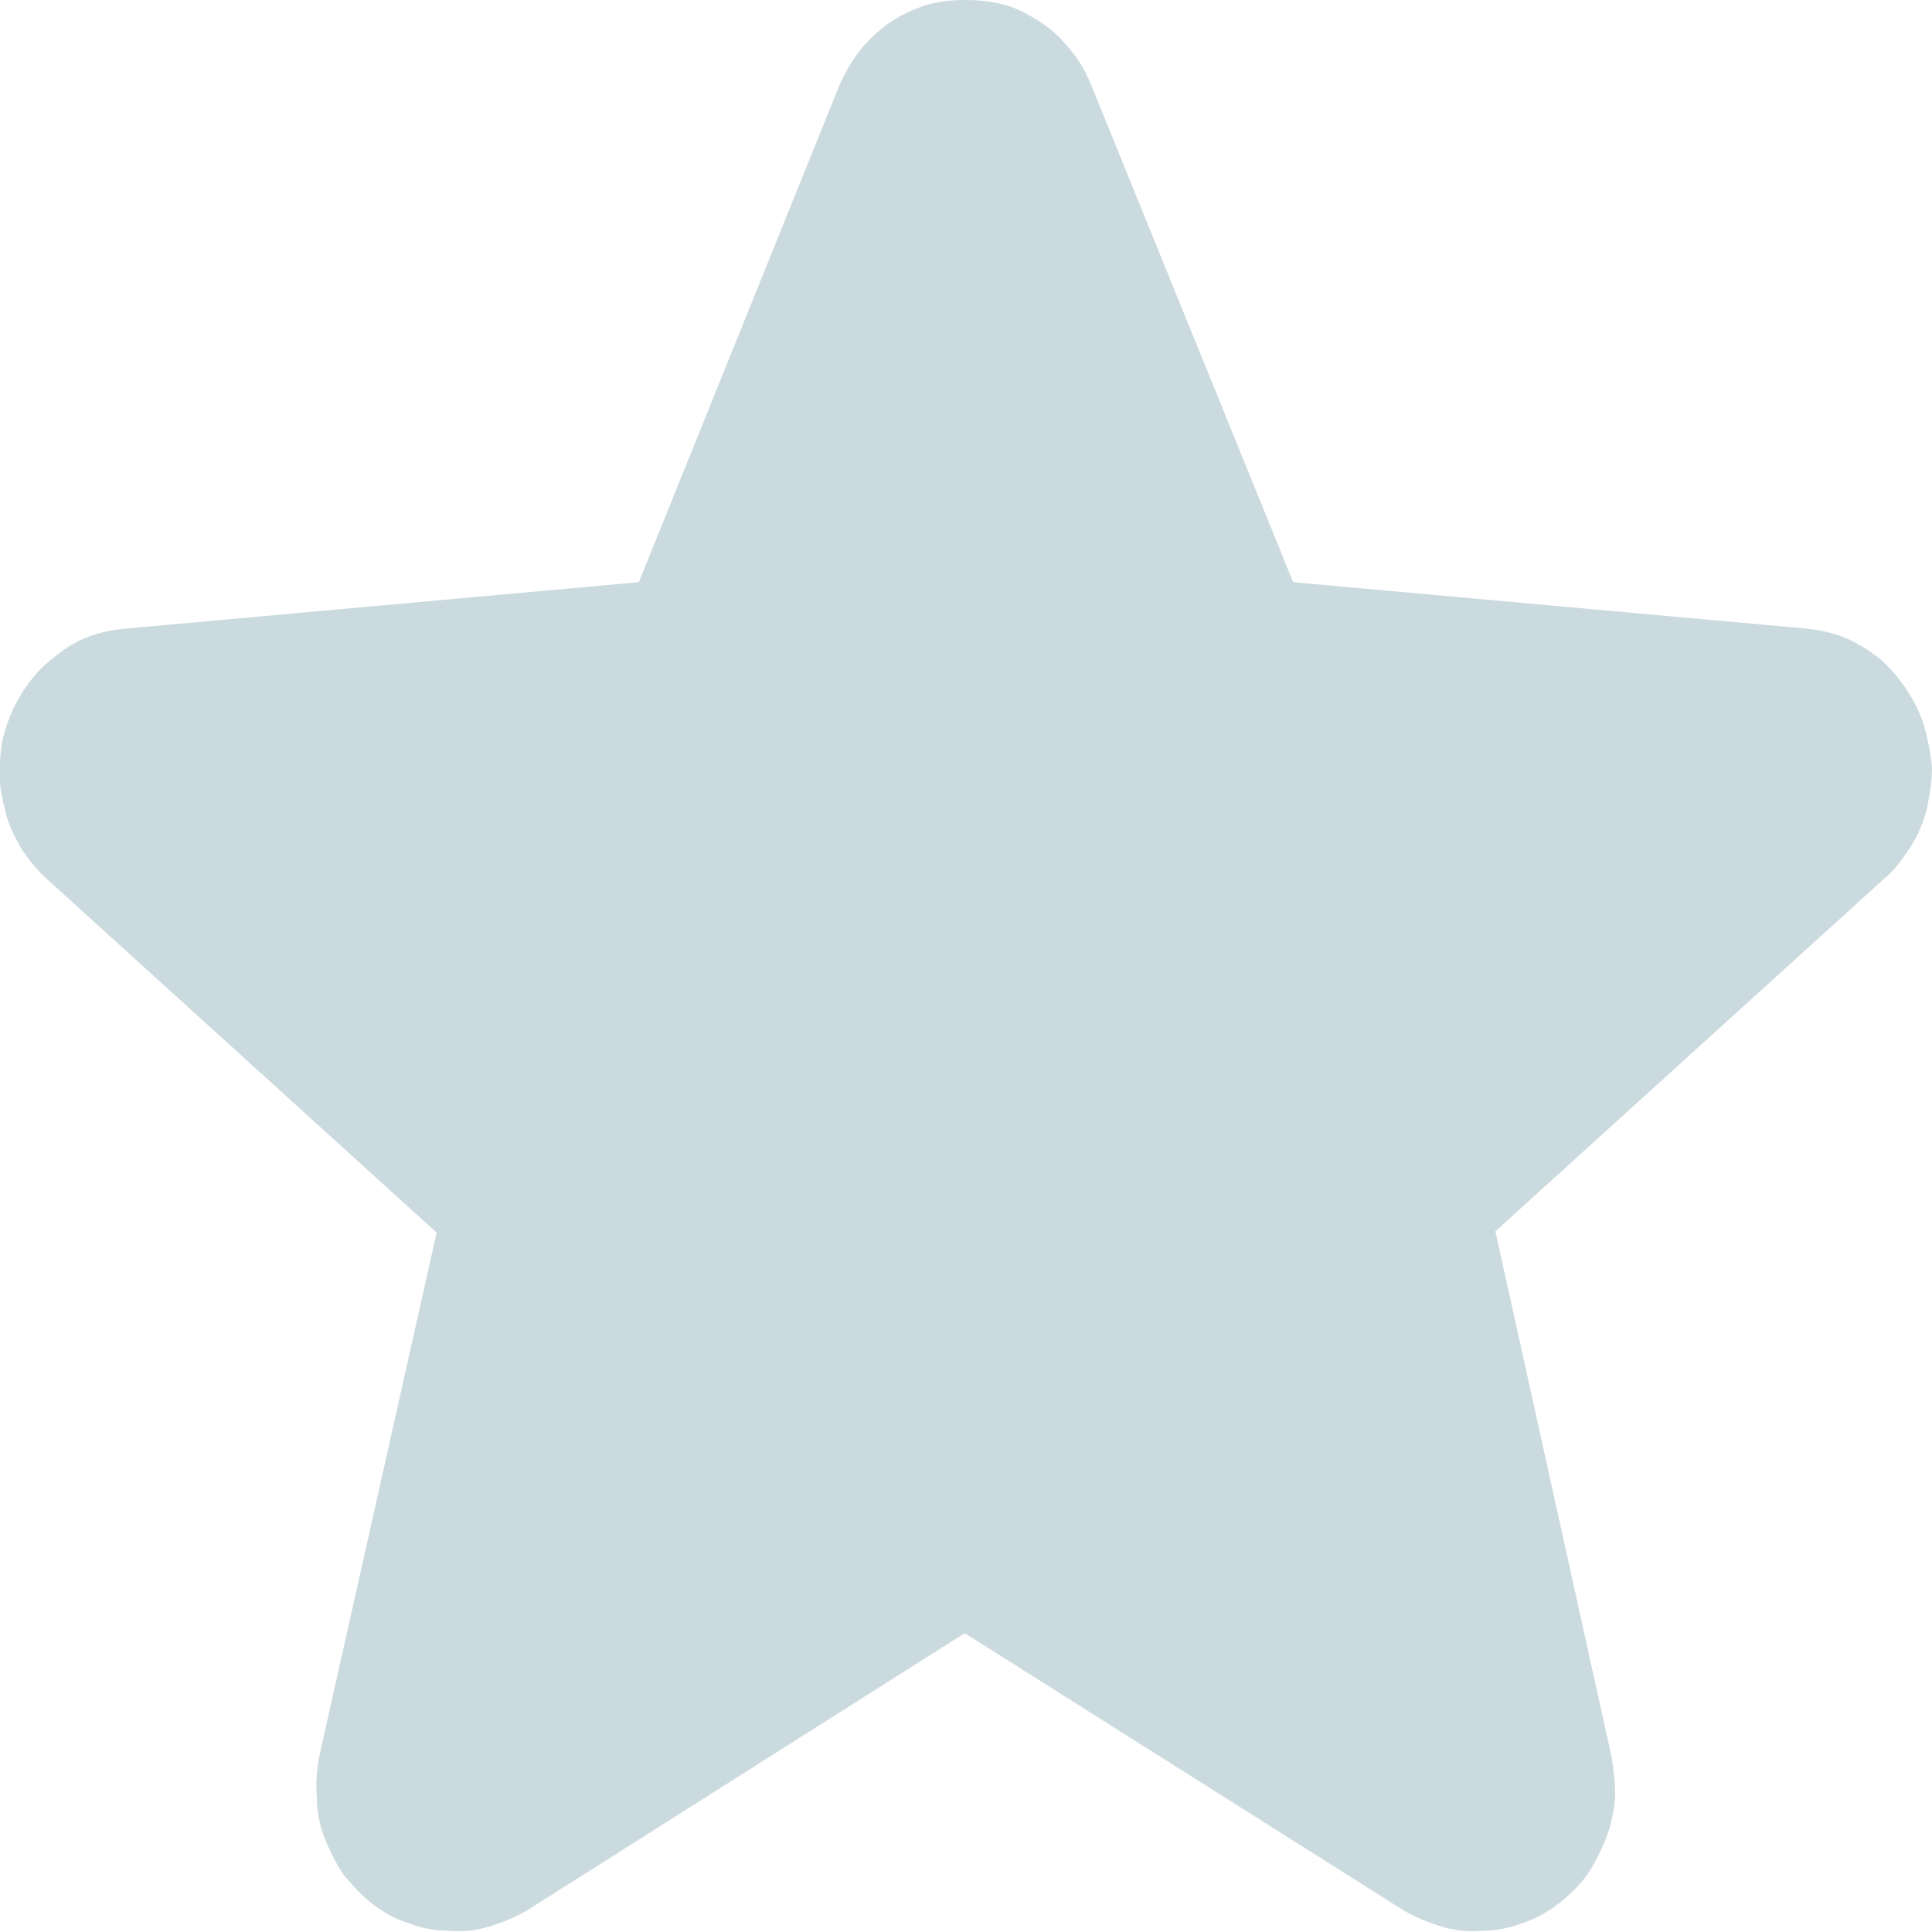 <svg width="15" height="15" viewBox="0 0 15 15" fill="none" xmlns="http://www.w3.org/2000/svg" xmlns:xlink="http://www.w3.org/1999/xlink">
	<defs/>
	<path id="path" d="M14.94 5.64C14.91 5.54 14.86 5.44 14.8 5.35C14.74 5.26 14.67 5.18 14.59 5.11C14.51 5.05 14.42 4.99 14.32 4.95C14.22 4.91 14.12 4.89 14.02 4.88L10.04 4.52L8.48 0.68C8.44 0.58 8.39 0.48 8.32 0.4C8.25 0.31 8.18 0.24 8.09 0.18C8 0.12 7.91 0.07 7.81 0.04C7.7 0.01 7.6 0 7.5 0C7.39 0 7.29 0.01 7.19 0.04C7.09 0.07 6.99 0.12 6.9 0.18C6.82 0.24 6.74 0.31 6.67 0.4C6.61 0.48 6.55 0.58 6.51 0.68L4.96 4.52L0.98 4.88C0.87 4.89 0.77 4.91 0.67 4.95C0.57 4.99 0.48 5.05 0.4 5.12C0.32 5.18 0.25 5.26 0.19 5.35C0.13 5.44 0.08 5.54 0.05 5.64C0.01 5.75 0 5.85 0 5.96C-0.01 6.07 0.01 6.18 0.04 6.29C0.06 6.39 0.11 6.49 0.16 6.58C0.22 6.67 0.29 6.76 0.37 6.83L3.39 9.57L2.48 13.63C2.46 13.74 2.45 13.85 2.46 13.95C2.46 14.06 2.48 14.17 2.52 14.27C2.56 14.37 2.61 14.47 2.67 14.56C2.74 14.64 2.81 14.72 2.89 14.78C2.98 14.85 3.07 14.9 3.17 14.93C3.27 14.97 3.37 14.99 3.48 14.99C3.58 15 3.69 14.99 3.79 14.96C3.89 14.93 3.99 14.89 4.08 14.84L7.49 12.68L10.91 14.84C11 14.89 11.1 14.93 11.2 14.96C11.3 14.99 11.41 15 11.51 14.99C11.62 14.99 11.72 14.97 11.82 14.93C11.92 14.9 12.01 14.85 12.1 14.78C12.18 14.72 12.26 14.64 12.32 14.56C12.38 14.47 12.43 14.37 12.47 14.27C12.51 14.17 12.53 14.06 12.54 13.95C12.54 13.85 12.53 13.74 12.51 13.63L11.61 9.56L14.62 6.83C14.71 6.76 14.77 6.67 14.83 6.58C14.89 6.49 14.93 6.39 14.96 6.28C14.98 6.18 15 6.07 15 5.96C14.99 5.85 14.97 5.75 14.94 5.64Z" fill="#CBDADE" fill-opacity="1" fill-rule="nonzero"/>
</svg>
